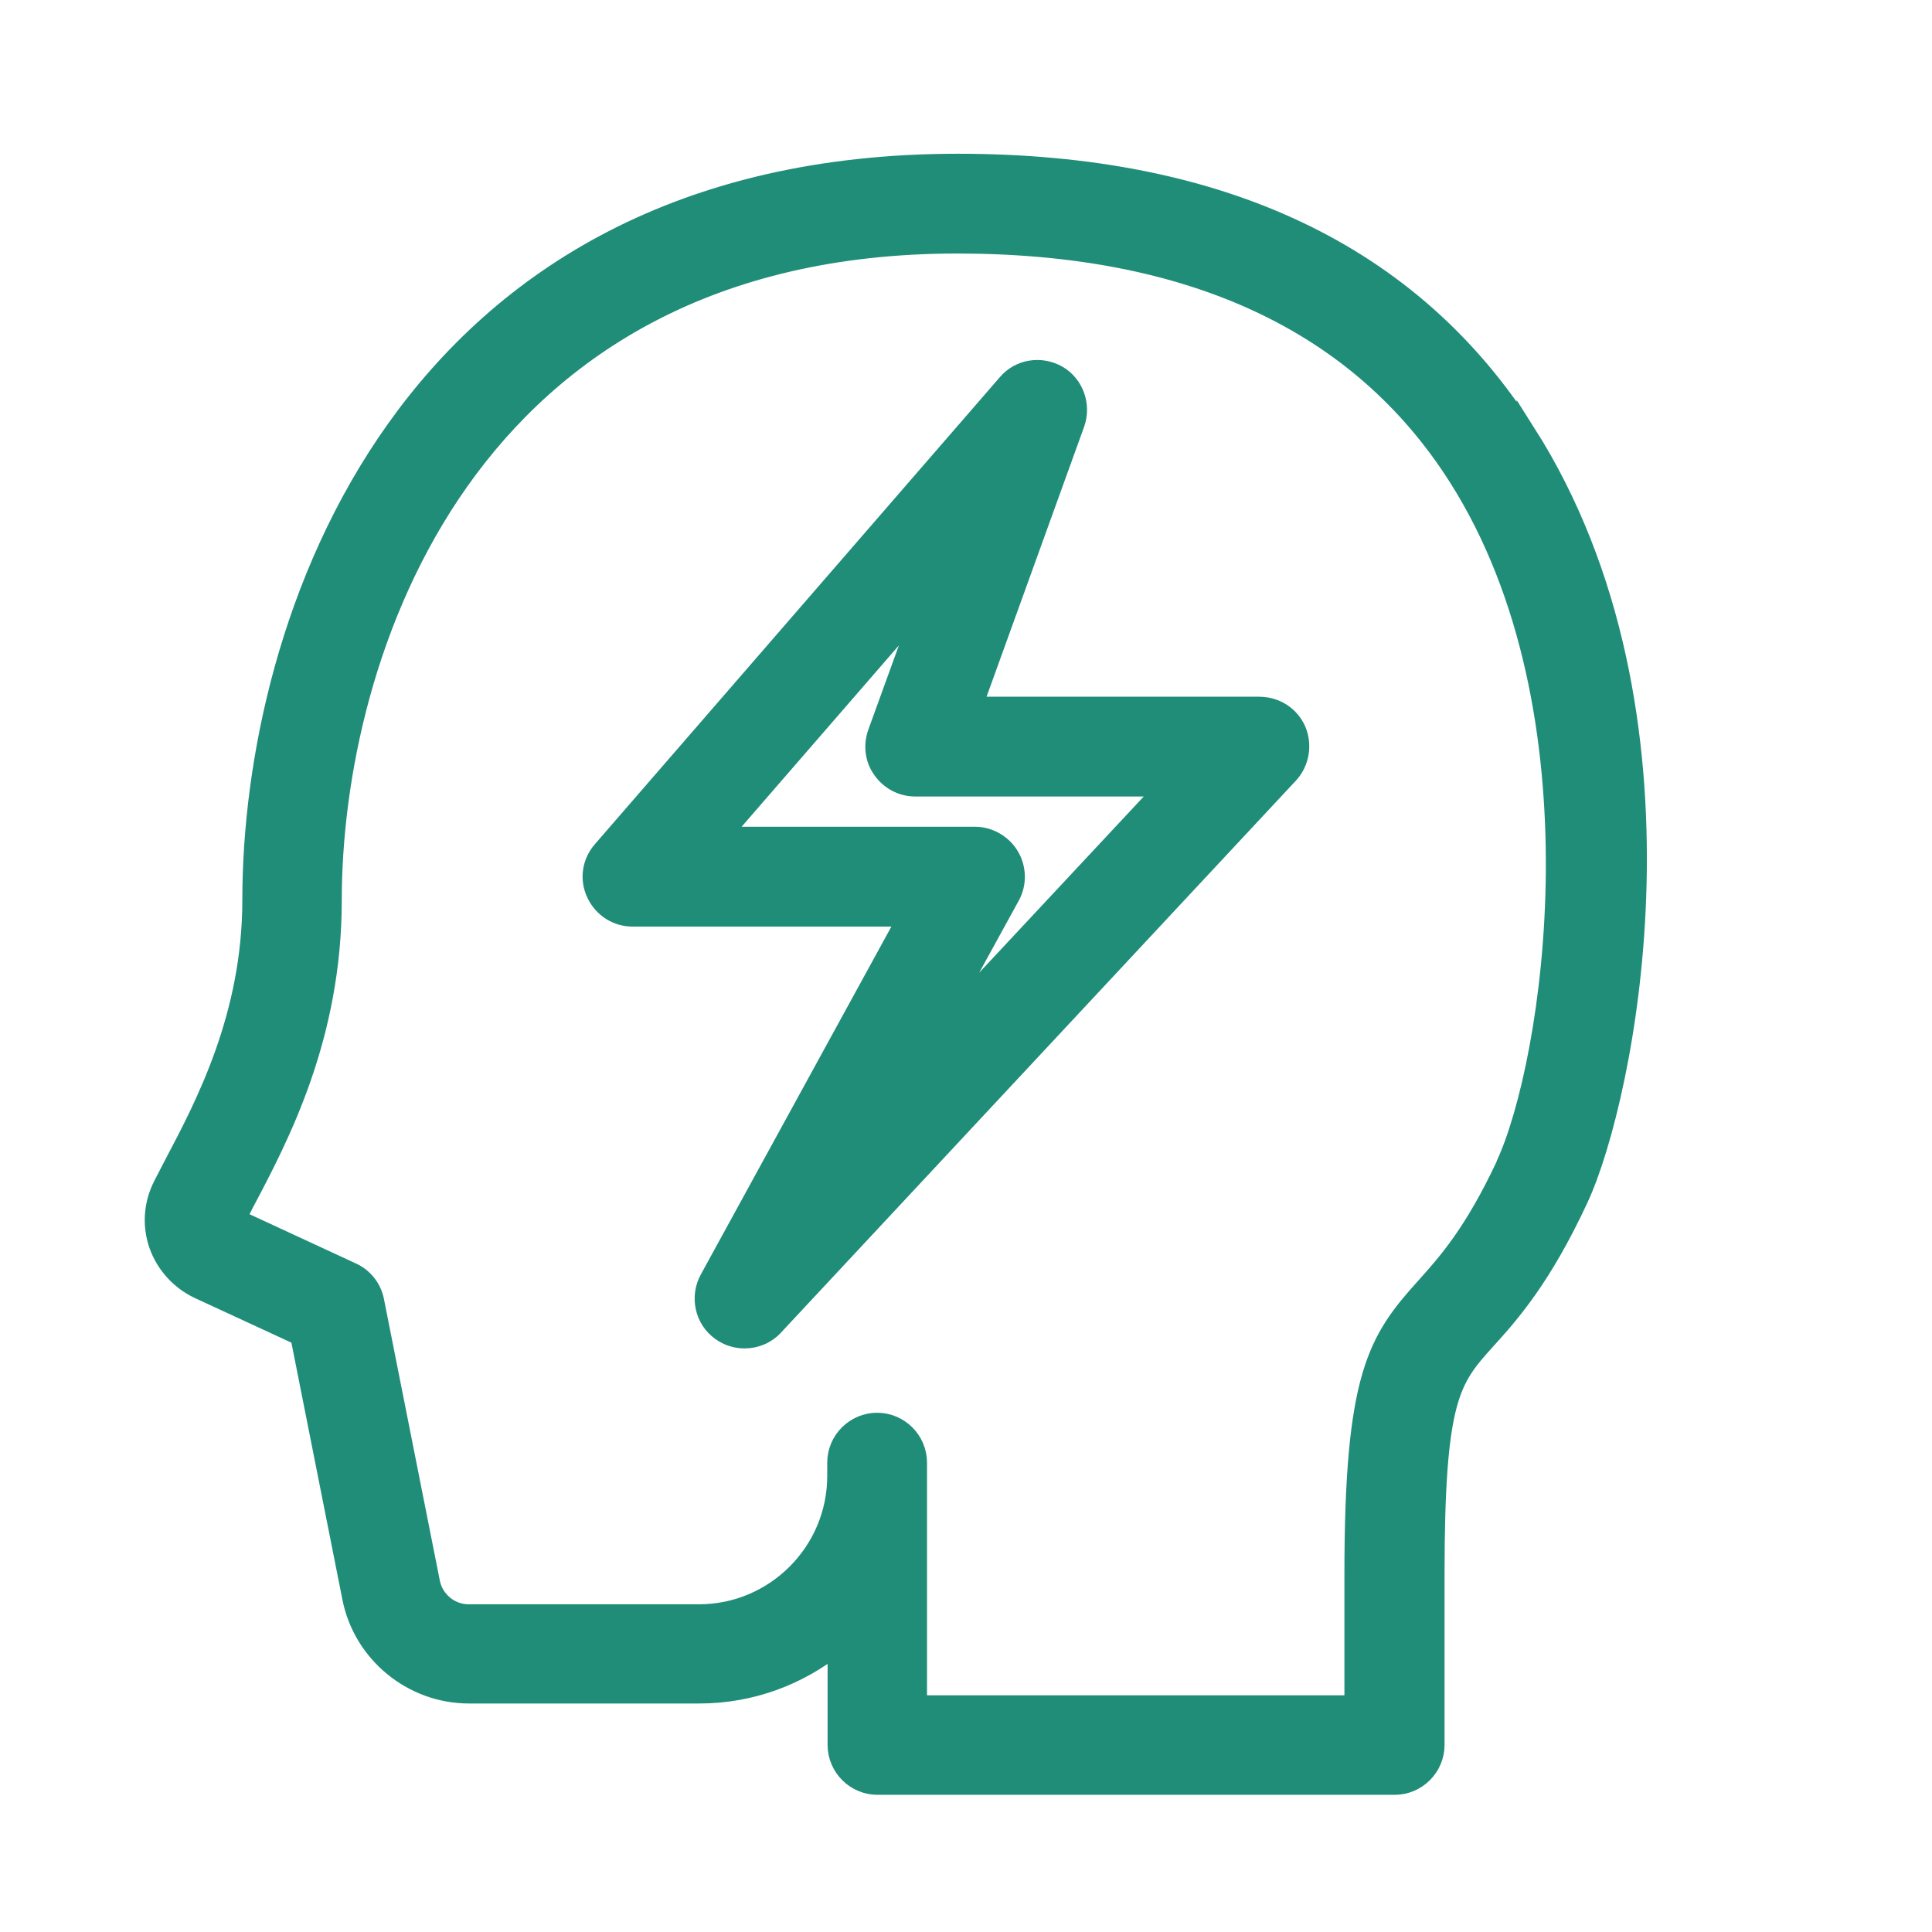 <?xml version="1.0" encoding="UTF-8"?> <svg xmlns="http://www.w3.org/2000/svg" viewBox="0 0 100 100" fill-rule="evenodd"><path d="m65.145 36.562h-14.793l5.293-14.645c0.332-0.938-0.043-2-0.895-2.5-0.875-0.5-1.98-0.332-2.625 0.438l-20.957 24.168c-0.543 0.625-0.668 1.48-0.312 2.231s1.082 1.207 1.895 1.207h14.23l-10.27 18.75c-0.5 0.918-0.25 2.082 0.605 2.688 0.375 0.27 0.793 0.395 1.23 0.395 0.562 0 1.125-0.23 1.52-0.668l26.645-28.562c0.562-0.605 0.707-1.5 0.395-2.25-0.332-0.77-1.082-1.25-1.918-1.25zm-16.832 17.062 3.981-7.25c0.355-0.645 0.332-1.438-0.043-2.062s-1.062-1.02-1.793-1.02h-13.168l10.625-12.25-2.5 6.894c-0.23 0.645-0.145 1.355 0.25 1.895 0.395 0.562 1.02 0.895 1.707 0.895h12.98l-12.043 12.895z" fill="#208d79" stroke-width="1" stroke="#208d79"></path><path d="m79 22.438c-5.894-9.293-15.793-13.98-29.418-13.98-28.832 0-36.539 23.961-36.539 38.125 0 6.019-2.438 10.625-4.043 13.668l-0.582 1.125c-0.48 0.957-0.562 2.043-0.207 3.062 0.355 1 1.105 1.832 2.082 2.293l5.231 2.418 2.688 13.543c0.562 2.875 3.125 4.981 6.062 4.981h11.918c2.707 0 5.188-0.957 7.144-2.543v5.188c0 1.145 0.938 2.082 2.082 2.082h26.77c1.145 0 2.082-0.938 2.082-2.082v-8.855c0-9.168 0.832-10.082 2.625-12.082 1.23-1.355 2.894-3.207 4.812-7.332 2.438-5.231 6.519-25.105-2.707-39.625zm-1.062 37.855c-1.668 3.562-3.043 5.082-4.144 6.312-2.5 2.769-3.707 4.562-3.707 14.875v6.769h-22.605v-12.543c0-1.145-0.938-2.082-2.082-2.082-1.145 0-2.082 0.938-2.082 2.082v0.688c0 3.938-3.207 7.144-7.144 7.144h-11.918c-0.957 0-1.793-0.688-1.98-1.625l-2.894-14.582c-0.125-0.645-0.562-1.207-1.168-1.48l-5.981-2.769 0.438-0.855c1.812-3.418 4.519-8.582 4.519-15.625 0-12.625 6.812-33.98 32.355-33.98 12.105 0 20.832 4.062 25.918 12.062 7.75 12.188 4.894 30.418 2.457 35.625z" fill="#208d79" stroke-width="1" stroke="#208d79"></path></svg> 